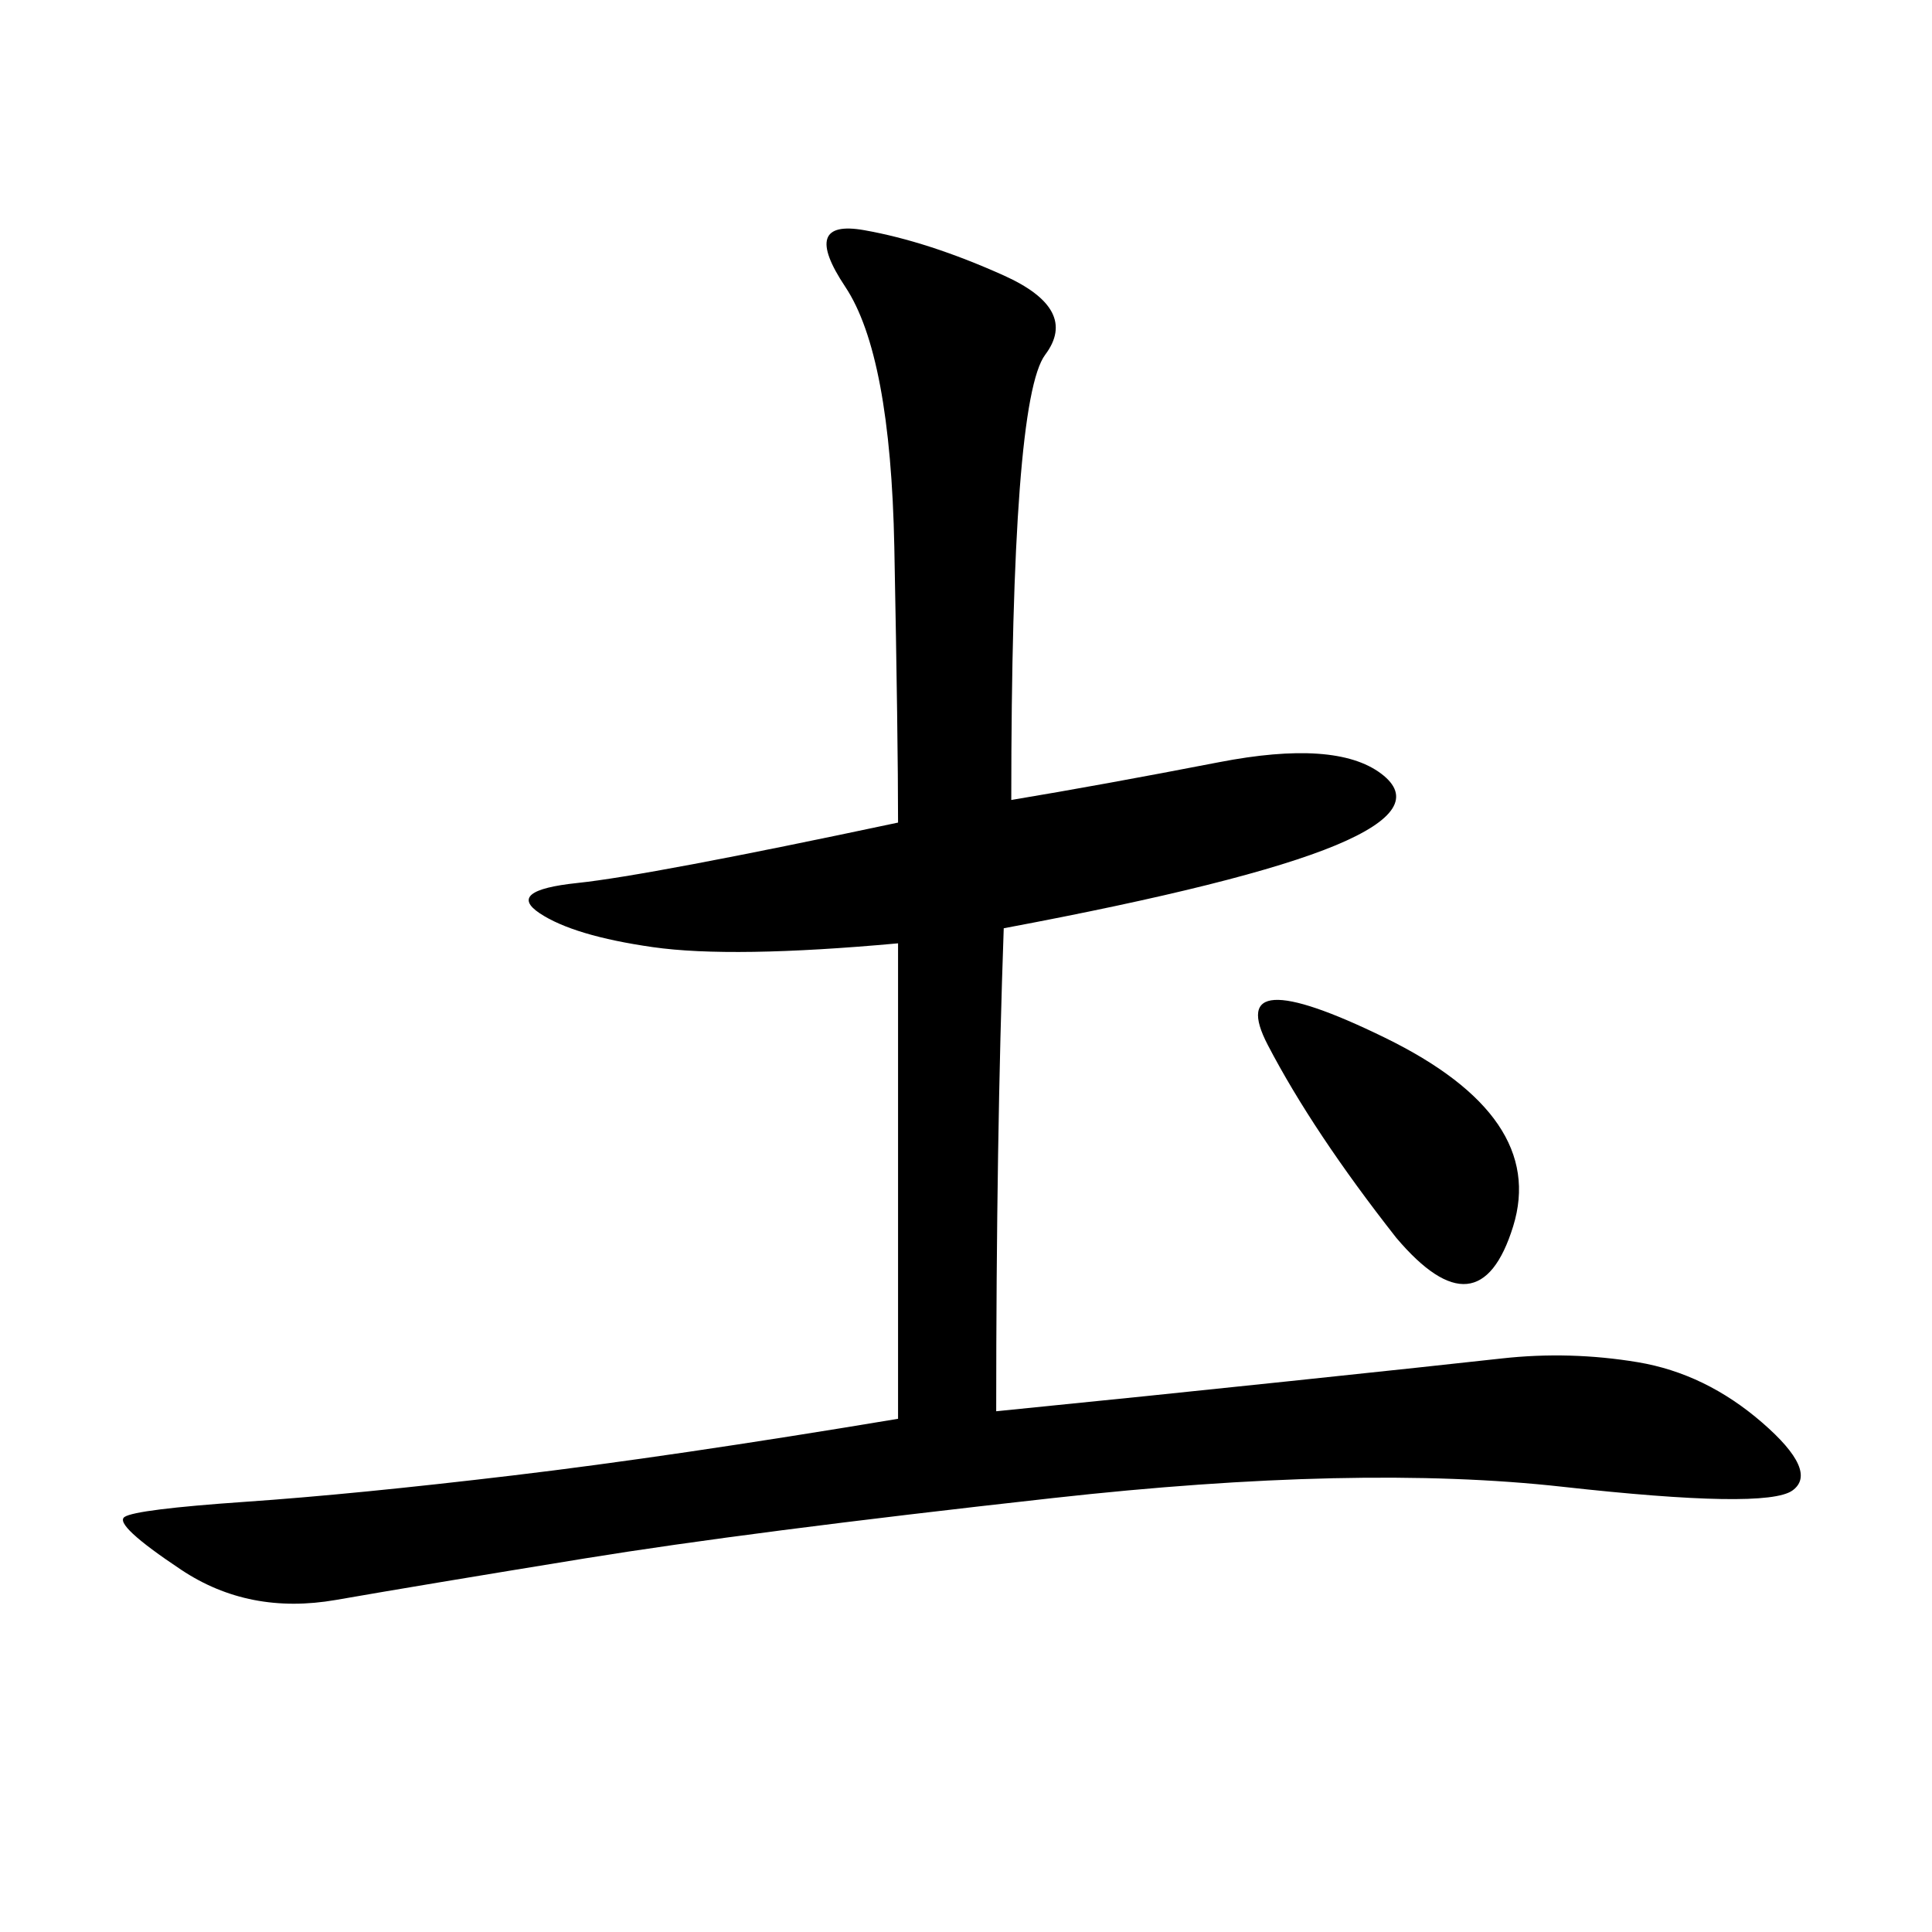 <svg xmlns="http://www.w3.org/2000/svg" xmlns:xlink="http://www.w3.org/1999/xlink" width="300" height="300"><path d="M157.03 124.22Q171.09 121.88 189.26 118.36Q207.42 114.84 214.45 120.12Q221.48 125.39 207.42 131.25Q193.36 137.11 155.86 144.14L155.86 144.14Q154.69 176.95 154.69 219.14L154.69 219.14Q178.13 216.80 200.39 214.45Q222.66 212.11 233.20 210.94Q243.75 209.77 254.30 211.52Q264.84 213.28 273.63 220.90Q282.42 228.52 278.32 231.45Q274.22 234.38 242.58 230.86Q210.94 227.34 163.48 232.62Q116.02 237.89 90.82 241.99Q65.63 246.09 52.15 248.44Q38.67 250.78 28.13 243.75Q17.58 236.72 19.34 235.55Q21.09 234.38 38.09 233.20Q55.08 232.03 79.69 229.10Q104.30 226.17 139.45 220.31L139.45 220.31L139.45 146.48Q113.67 148.83 101.37 147.07Q89.06 145.31 83.79 141.80Q78.52 138.28 89.65 137.11Q100.78 135.94 139.45 127.73L139.45 127.73Q139.45 114.84 138.87 84.96Q138.28 55.08 131.25 44.53Q124.22 33.98 134.18 35.74Q144.14 37.50 155.86 42.77Q167.58 48.05 162.30 55.08Q157.03 62.11 157.03 124.22L157.03 124.22ZM216.80 192.19Q203.91 175.78 196.88 162.30Q189.84 148.83 215.04 161.13Q240.23 173.44 234.96 190.43Q229.69 207.42 216.80 192.19L216.80 192.19Z"/></svg>
